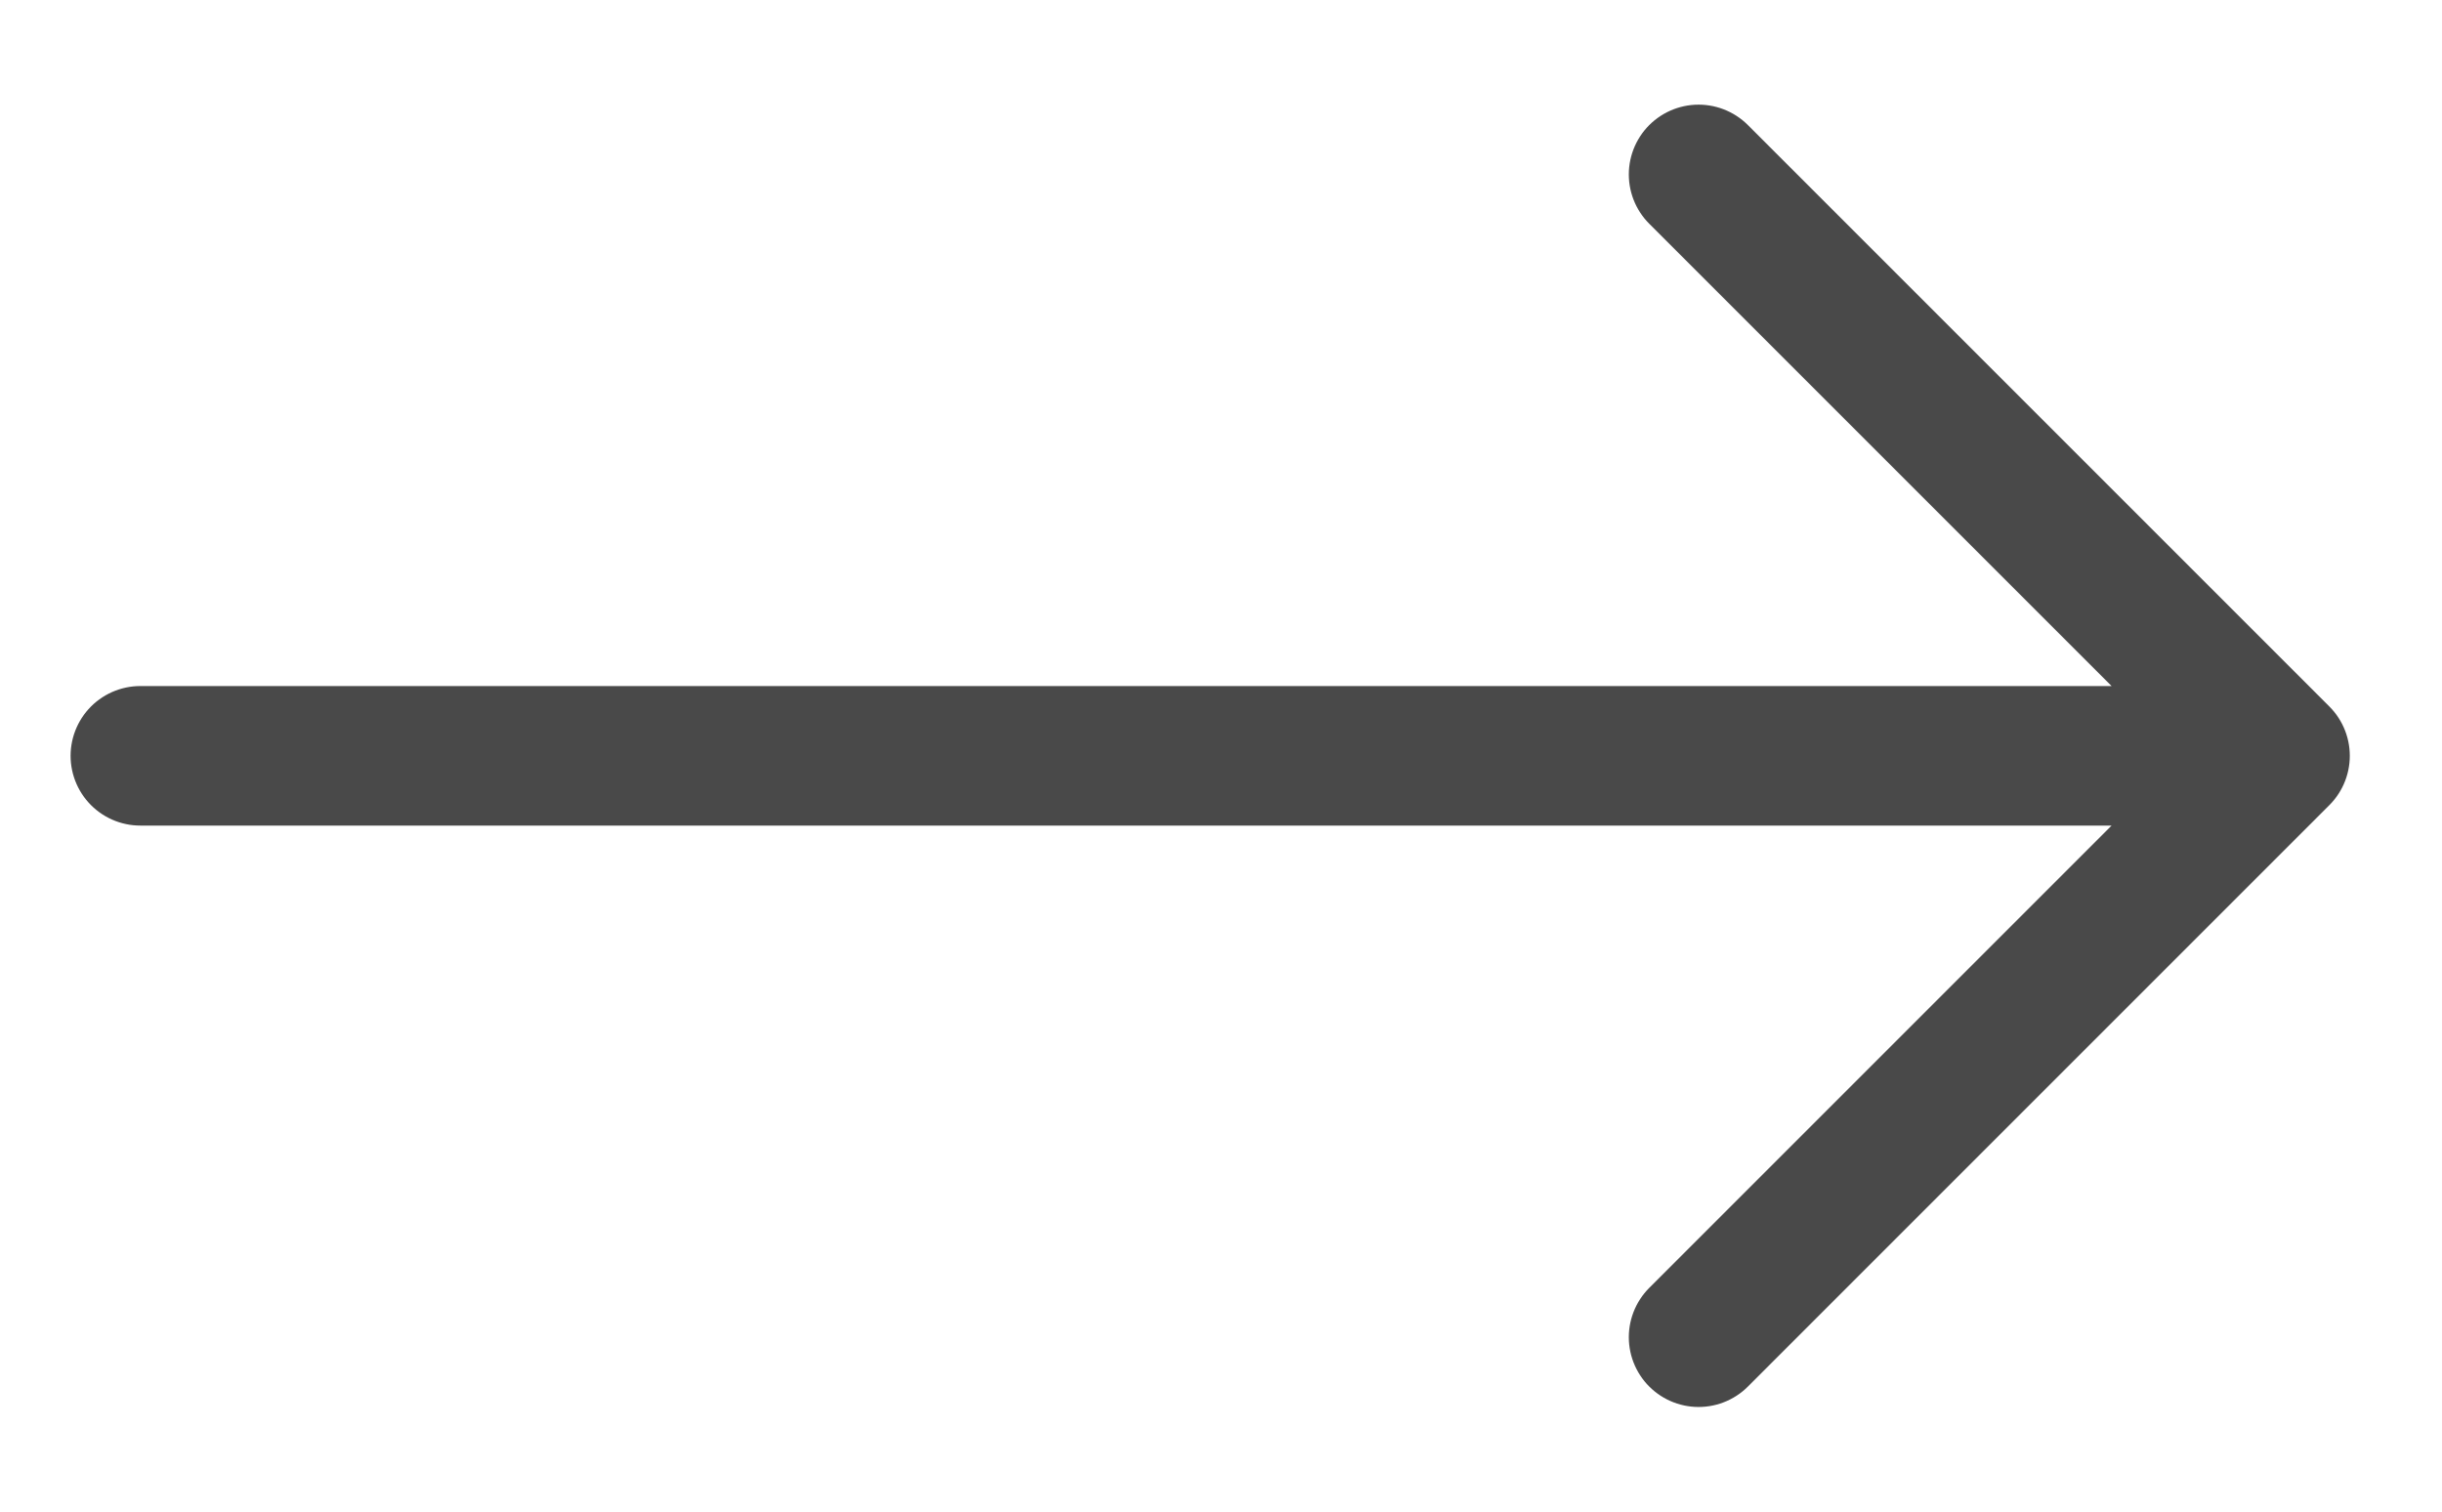 <svg width="21" height="13" viewBox="0 0 21 13" fill="none" xmlns="http://www.w3.org/2000/svg">
<path d="M1.207 6.5H19.607M19.607 6.5L14.607 1.5M19.607 6.5L14.607 11.5" stroke="#494949" stroke-width="1.2" stroke-linecap="round" stroke-linejoin="round"/>
</svg>
